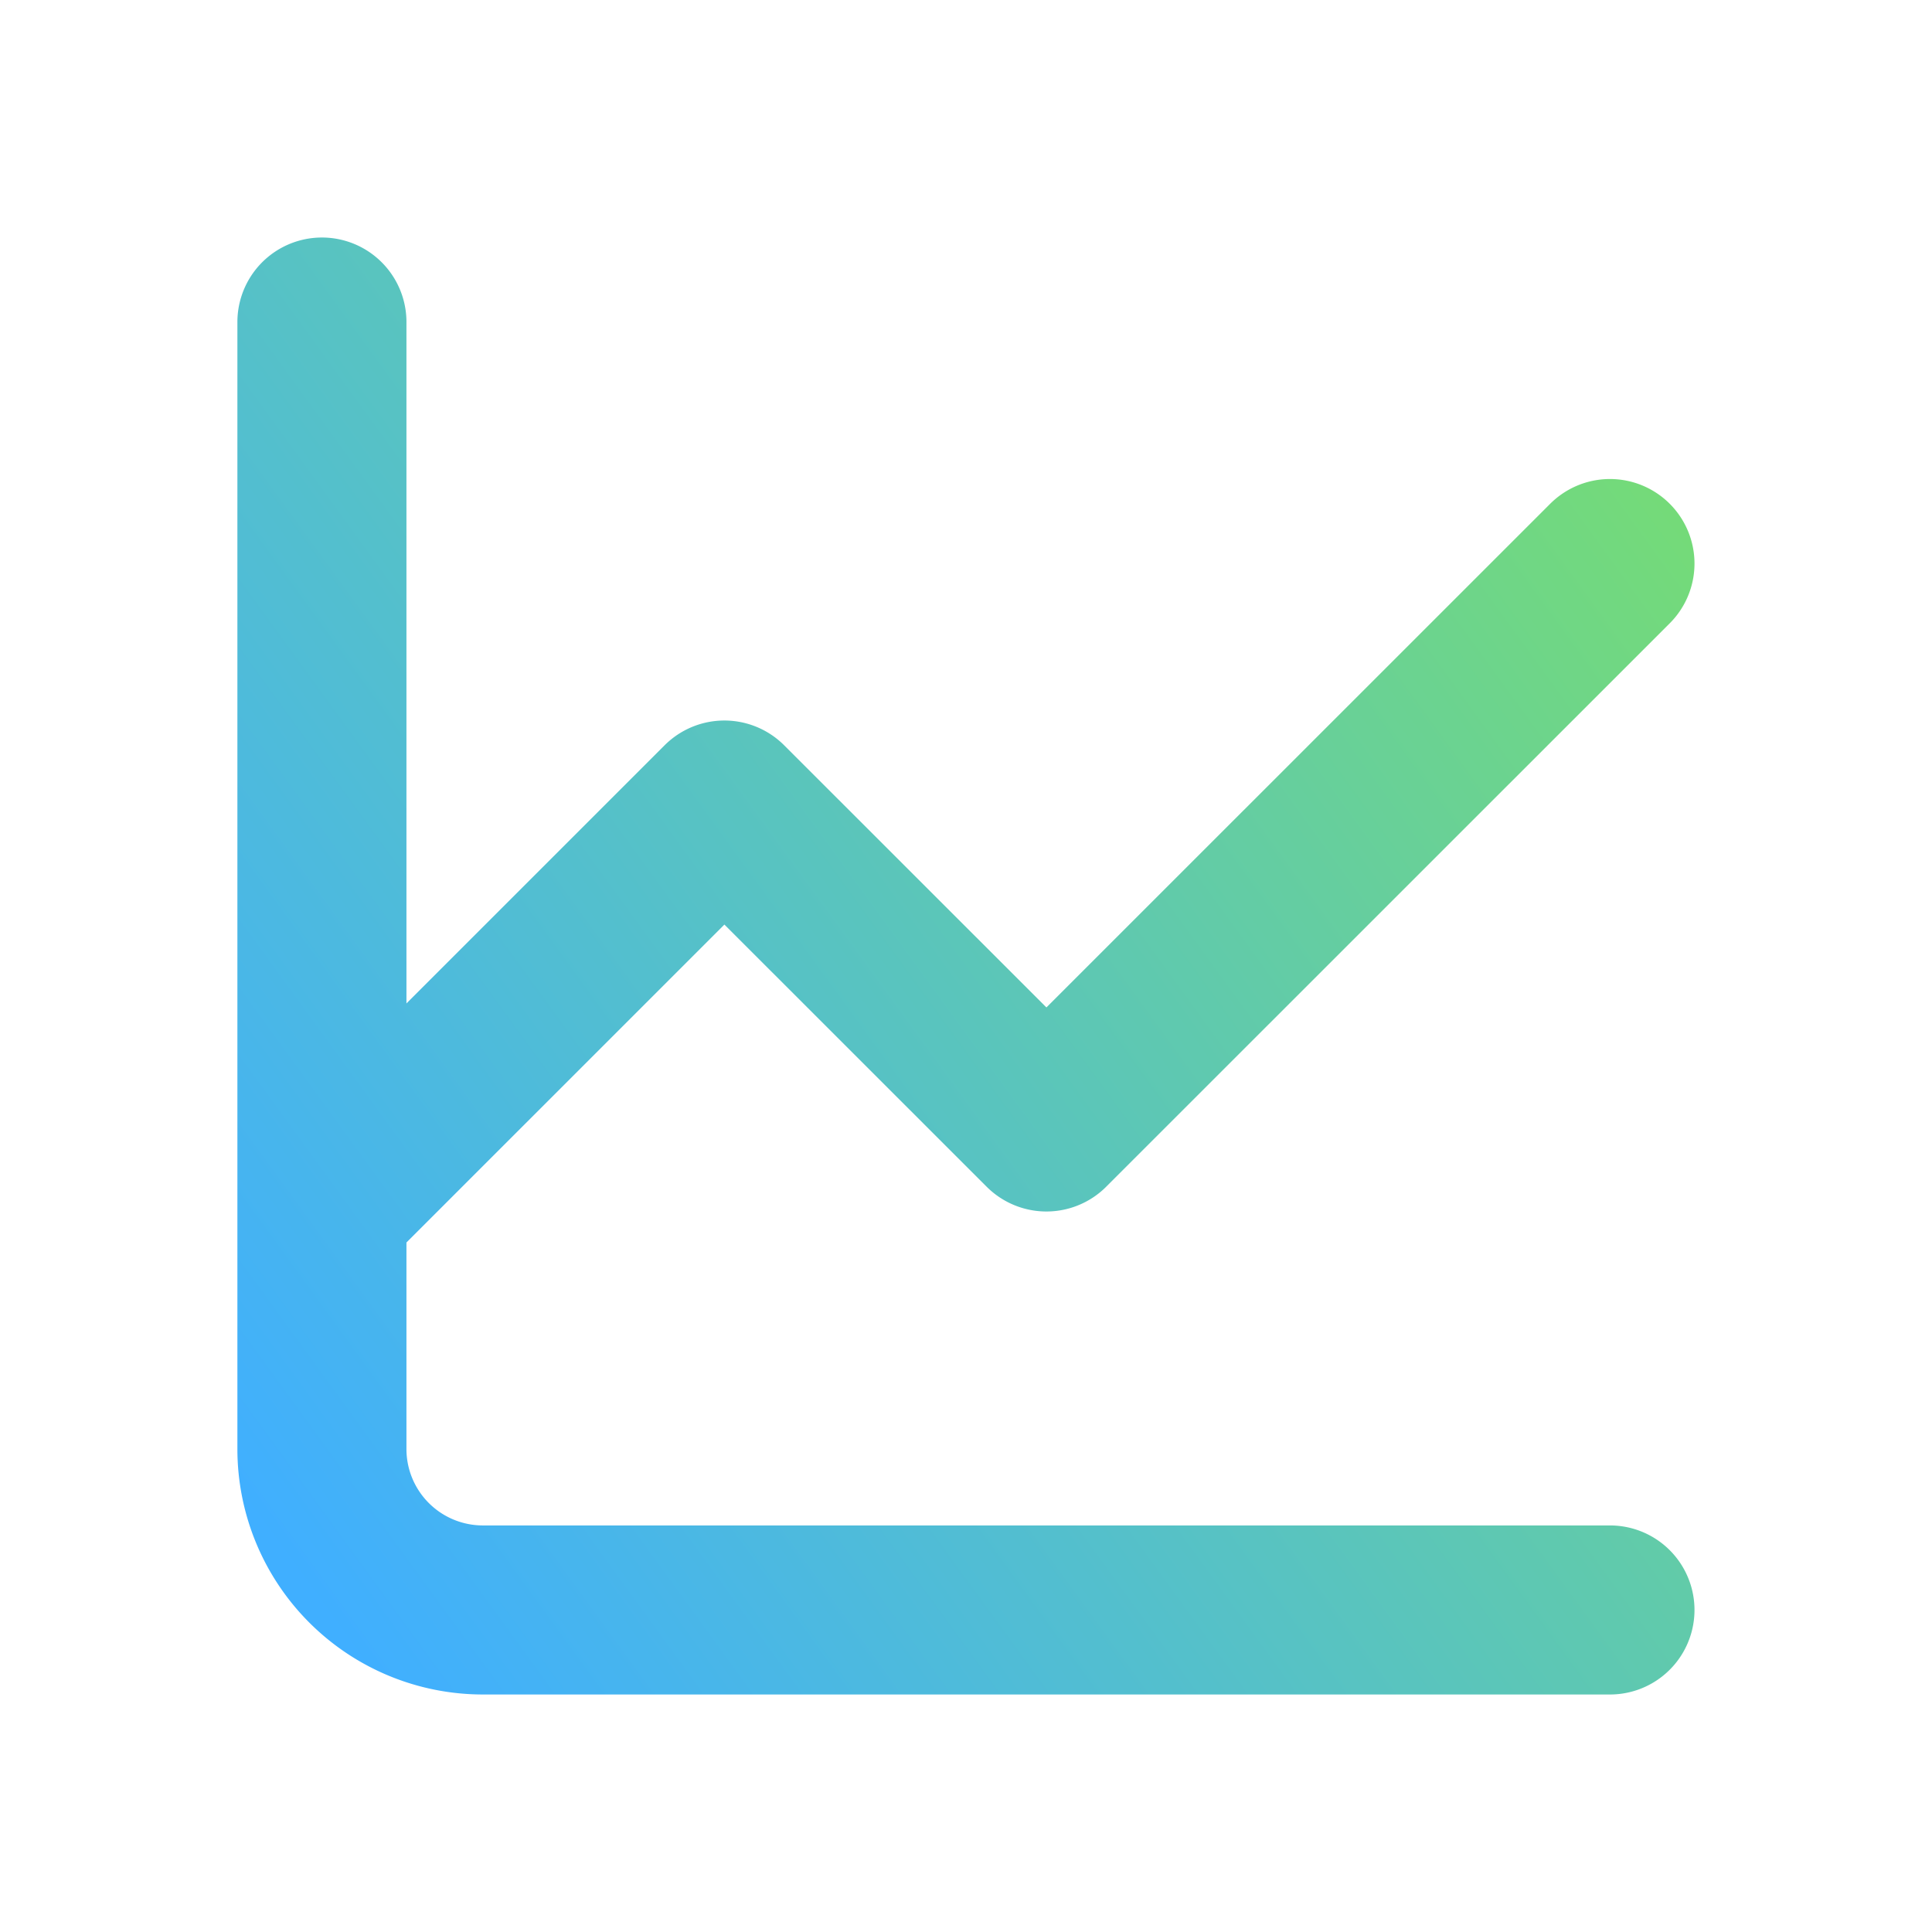 <svg xmlns="http://www.w3.org/2000/svg" width="16" height="16" fill="none"><path stroke="url(#a)" stroke-linecap="round" stroke-linejoin="round" stroke-width="1.4" d="M13.333 13.333H3.999A1.333 1.333 0 0 1 2.666 12v-2m0-7.333V10m0 0 3.333-3.333 2.667 2.666 4.667-4.666"/><defs><linearGradient id="a" x1="2.666" x2="14.717" y1="13.333" y2="4.571" gradientUnits="userSpaceOnUse"><stop stop-color="#40AFFF"/><stop offset="1" stop-color="#76DC74"/></linearGradient></defs></svg>